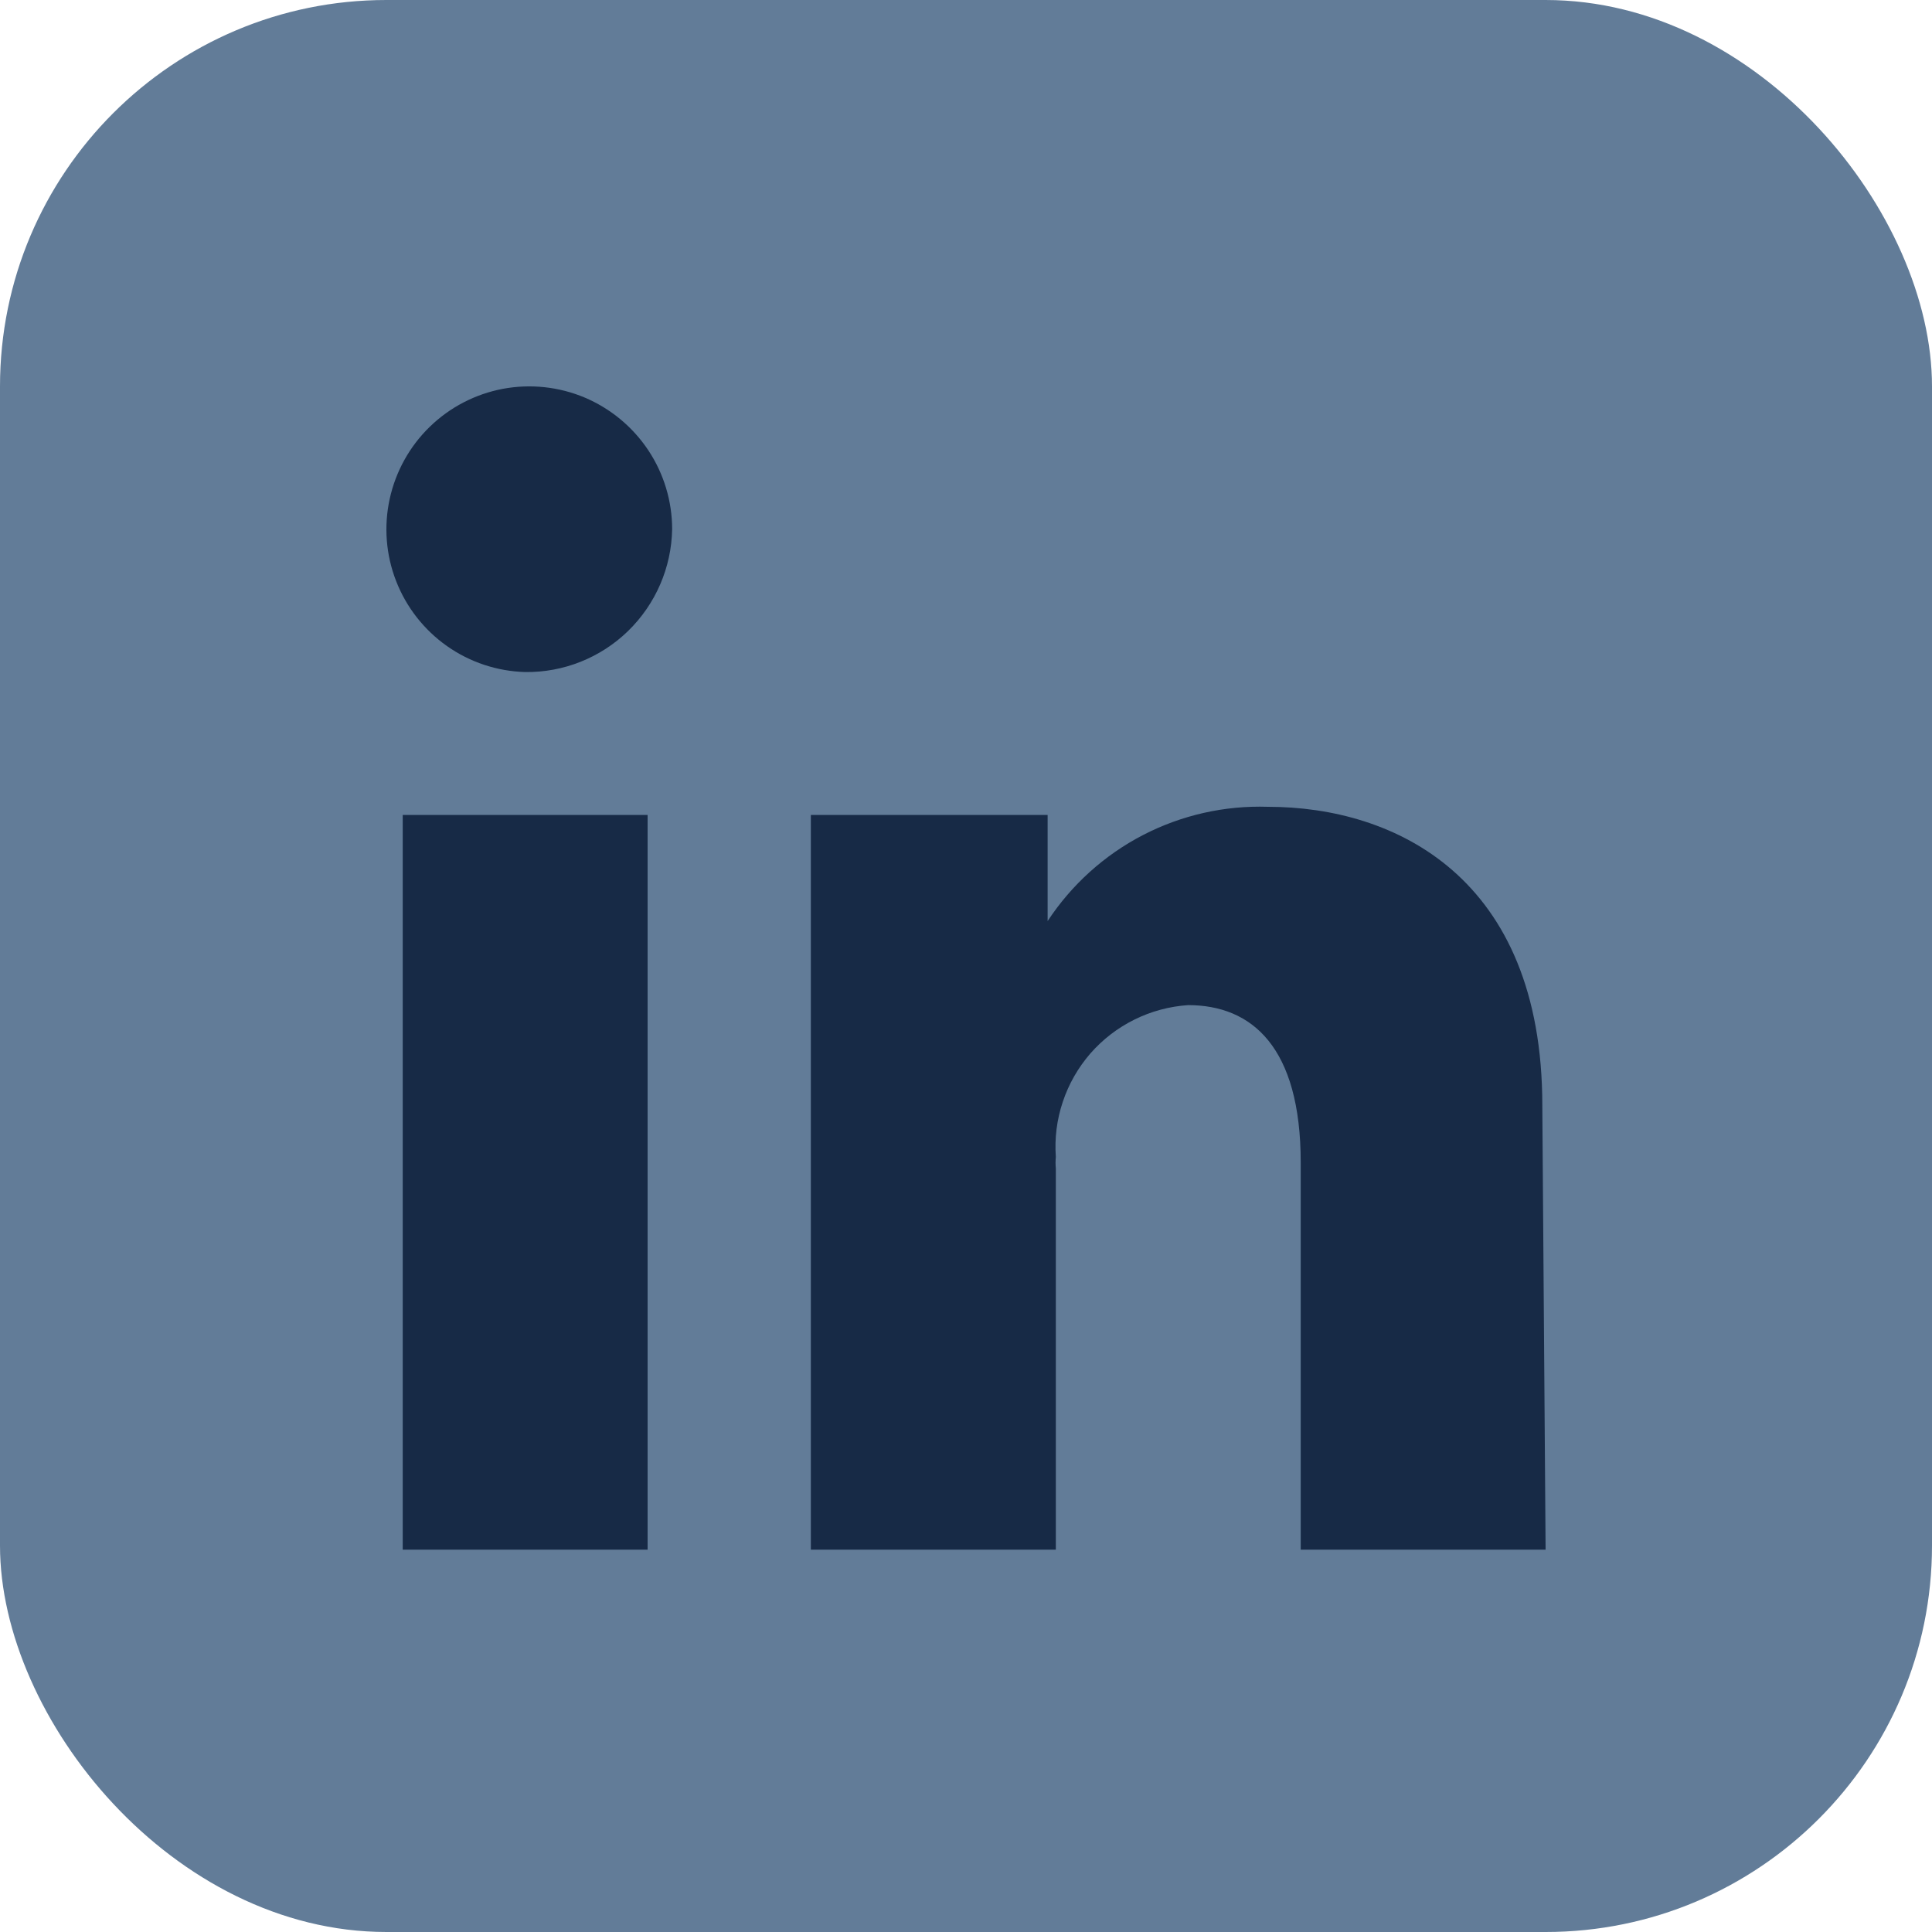 <svg width="20" height="20" viewBox="0 0 20 20" fill="none" xmlns="http://www.w3.org/2000/svg">
<rect width="20" height="20" rx="4" fill="#627C98"/>
<path d="M6.704 16.042H4.169V8.436H6.704V16.042ZM5.437 6.957C5.146 6.949 4.864 6.855 4.627 6.688C4.389 6.52 4.206 6.286 4.101 6.016C3.995 5.745 3.972 5.449 4.034 5.165C4.096 4.881 4.24 4.621 4.448 4.419C4.656 4.216 4.92 4.079 5.206 4.025C5.491 3.972 5.786 4.003 6.054 4.116C6.322 4.23 6.55 4.419 6.711 4.661C6.872 4.903 6.958 5.188 6.958 5.478C6.951 5.876 6.787 6.254 6.502 6.532C6.217 6.809 5.834 6.962 5.437 6.957ZM16 16.042H13.465V12.036C13.465 10.836 12.958 10.405 12.299 10.405C12.105 10.418 11.916 10.469 11.743 10.555C11.569 10.641 11.415 10.76 11.287 10.906C11.16 11.053 11.063 11.222 11.002 11.406C10.94 11.59 10.916 11.784 10.93 11.977C10.926 12.016 10.926 12.056 10.93 12.095V16.042H8.394V8.436H10.845V9.535C11.092 9.159 11.432 8.852 11.831 8.645C12.231 8.438 12.677 8.337 13.127 8.352C14.437 8.352 15.966 9.078 15.966 11.444L16 16.042Z" fill="#172A46"/>
</svg>
